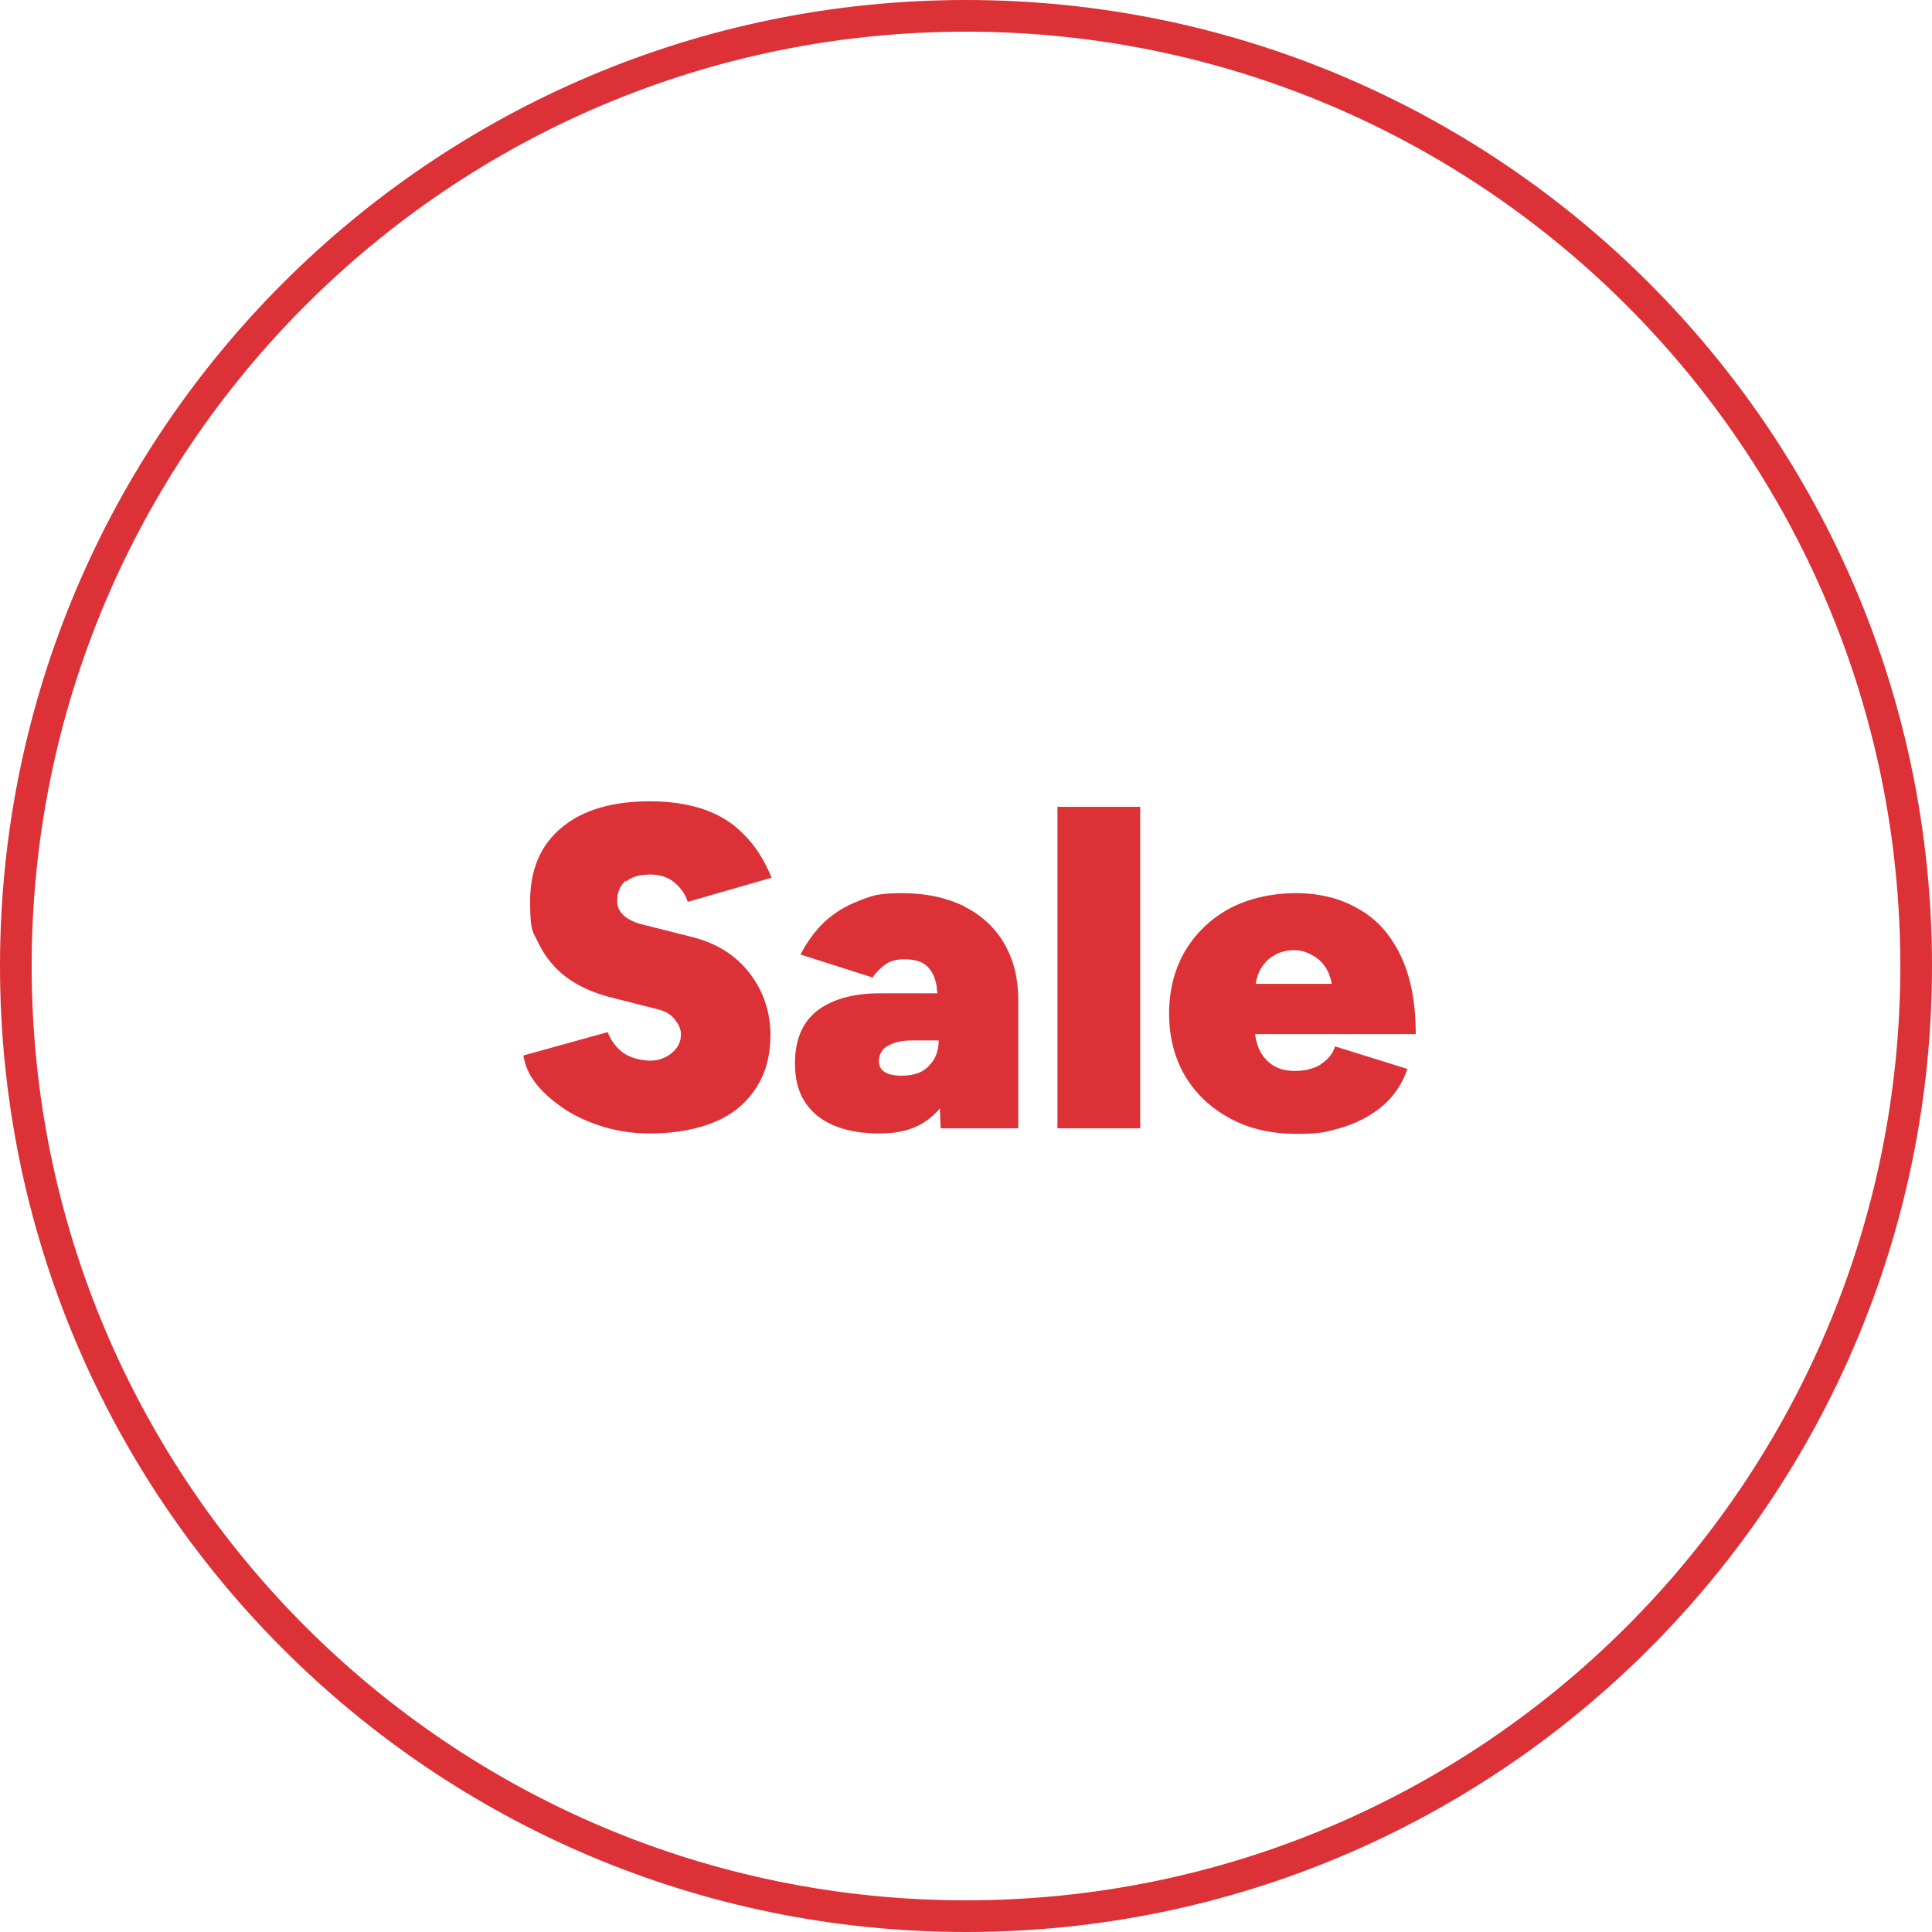 <?xml version="1.0" encoding="UTF-8"?>
<svg xmlns="http://www.w3.org/2000/svg" version="1.1" viewBox="0 0 488 488">
  <defs>
    <style>
      .cls-1 {
        fill: #dc3136;
      }

      .cls-2 {
        fill: none;
        stroke: #dc3136;
        stroke-width: 8px;
      }
    </style>
  </defs>
  <!-- Generator: Adobe Illustrator 28.7.3, SVG Export Plug-In . SVG Version: 1.2.0 Build 164)  -->
  <g>
    <g id="Layer_1">
      <path class="cls-2" d="M244,4h0c132.5,0,240,107.5,240,240h0c0,132.5-107.5,240-240,240h0c-132.5,0-240-107.5-240-240h0C4,111.5,111.5,4,244,4Z"/>
      <g>
        <path class="cls-1" d="M243.7,229c-4.4-2.2-9.7-3.4-15.9-3.4s-7.7.7-11,2c-3.2,1.2-6.1,3-8.6,5.3-2.4,2.3-4.4,5.1-6,8.2l18.2,5.8c.8-1.2,1.9-2.3,3.1-3.2,1.2-.9,2.8-1.4,4.8-1.4,2.8,0,4.8.6,6,1.9,1.2,1.2,2,2.9,2.3,5.1,0,.5.1,1.1.2,1.6h-14.6c-6.7,0-12,1.5-15.8,4.4-3.7,2.9-5.6,7.3-5.6,13.3s1.9,10.1,5.6,13.2c3.8,3,9,4.5,15.8,4.5s11.4-2,15-6.1c0,0,.2-.2.2-.3l.2,5.1h19.6v-32.6c0-5.3-1.2-10-3.5-14s-5.7-7.2-10.1-9.4ZM232.7,270.7c-1.4.7-3.1,1-5,1s-3.2-.3-4.2-.9c-1-.6-1.5-1.5-1.5-2.7,0-1.7.7-3,2.2-3.9,1.5-.9,3.6-1.4,6.3-1.4h6.6c0,1.8-.4,3.4-1.2,4.8-.8,1.3-1.9,2.4-3.2,3.1Z"/>
        <path class="cls-1" d="M158.2,222.6c1.5-1.2,3.5-1.7,6.1-1.7s4.8.8,6.4,2.3c1.6,1.5,2.6,3.1,3,4.6l21.2-6.1c-1.9-4.6-4.2-8.2-7.1-11-2.8-2.9-6.1-4.9-10.1-6.3-3.9-1.3-8.4-2-13.5-2-9.6,0-17.1,2.2-22.4,6.7-5.3,4.4-7.9,10.6-7.9,18.6s.8,7.7,2.3,10.9c1.6,3.2,3.9,6,6.8,8.2,3,2.2,6.6,3.9,10.8,5l12.2,3.1c2.1.5,3.6,1.4,4.5,2.7,1,1.2,1.5,2.4,1.5,3.7,0,2-.9,3.6-2.6,4.9-1.6,1.2-3.5,1.8-5.7,1.7-2.7-.2-4.9-.9-6.6-2.2-1.7-1.4-2.9-3.1-3.6-5l-21.3,5.9c.4,2.6,1.5,5.1,3.5,7.5,1.9,2.3,4.4,4.4,7.3,6.3,3,1.9,6.3,3.3,10,4.4,3.6,1,7.3,1.5,11.1,1.5,6.3,0,11.8-1,16.4-2.9,4.6-1.9,8-4.8,10.4-8.5,2.5-3.7,3.7-8.2,3.7-13.6s-1.7-10.9-5.2-15.4c-3.5-4.6-8.3-7.6-14.5-9.2l-12.3-3.1c-2.2-.5-3.8-1.3-5-2.3-1.2-1.1-1.7-2.3-1.7-3.7,0-2.2.7-3.9,2.1-5.1Z"/>
        <path class="cls-1" d="M333.7,268.8c-1.9,1.2-4.1,1.7-6.6,1.7s-4.1-.5-5.7-1.5c-1.5-1-2.7-2.4-3.5-4.3-.4-1.1-.7-2.2-.9-3.5h40.6c0-8-1.3-14.7-3.9-20-2.6-5.3-6.1-9.2-10.7-11.7-4.5-2.6-9.7-3.9-15.7-3.9s-11.8,1.3-16.6,3.8c-4.8,2.6-8.5,6.1-11.3,10.7-2.7,4.6-4.1,9.9-4.1,15.9s1.4,11.3,4.1,15.9c2.8,4.6,6.6,8.1,11.5,10.7s10.4,3.8,16.7,3.8,7.3-.5,11-1.5c3.8-1.1,7.2-2.8,10.2-5.2,3.1-2.5,5.3-5.7,6.7-9.7l-18.3-5.7c-.5,1.8-1.7,3.3-3.6,4.5ZM322,241.2c1.5-.8,3.1-1.2,4.8-1.2s3.1.4,4.5,1.2c1.5.7,2.8,1.9,3.8,3.6.6,1,1,2.2,1.3,3.7h-19.2c.2-1.5.6-2.7,1.2-3.7,1-1.7,2.2-2.9,3.7-3.6Z"/>
        <rect class="cls-1" x="267.1" y="203.8" width="20.9" height="81.2"/>
      </g>
    </g>
  </g>
</svg>